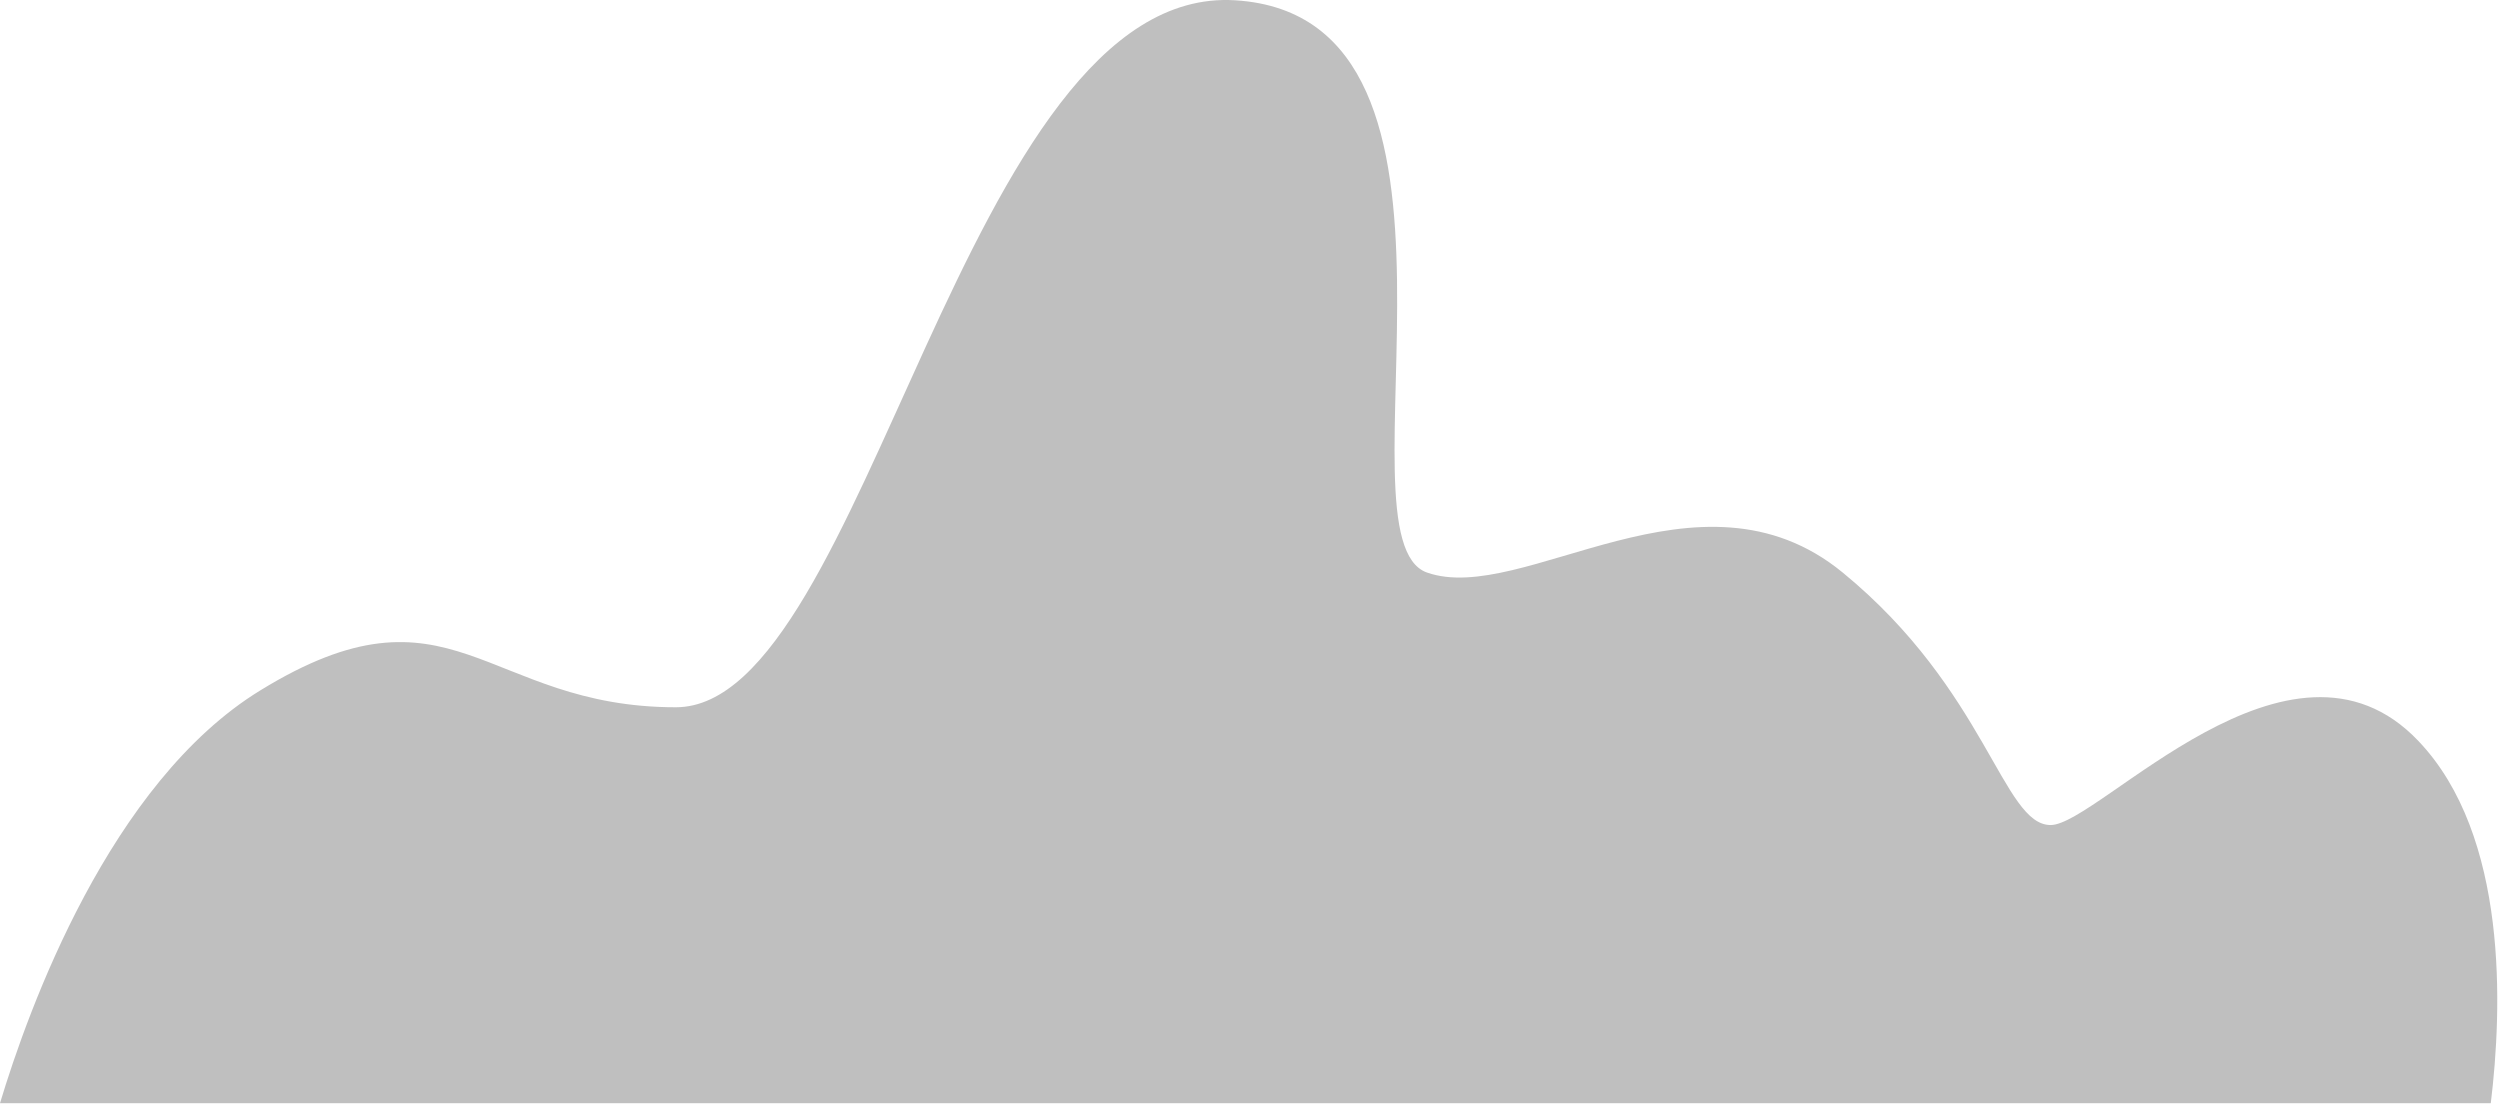 <?xml version="1.0" encoding="utf-8"?>
<svg xmlns="http://www.w3.org/2000/svg" fill="none" height="100%" overflow="visible" preserveAspectRatio="none" style="display: block;" viewBox="0 0 202 90" width="100%">
<path d="M201.255 89.14C202.186 81.527 202.692 67.513 195.407 59.872C185.069 48.986 169.568 66.663 165.692 66.663C161.817 66.663 160.516 55.791 148.89 46.261C137.264 36.731 123.05 48.986 115.3 46.261C107.549 43.536 121.763 1.378 99.799 0.023C77.834 -1.332 70.084 57.147 54.61 57.147C39.136 57.147 36.521 46.261 21.02 55.791C8.873 63.245 2.287 81.542 0 89.14H201.255Z" fill="black" id="Vector" opacity="0.25"/>
</svg>